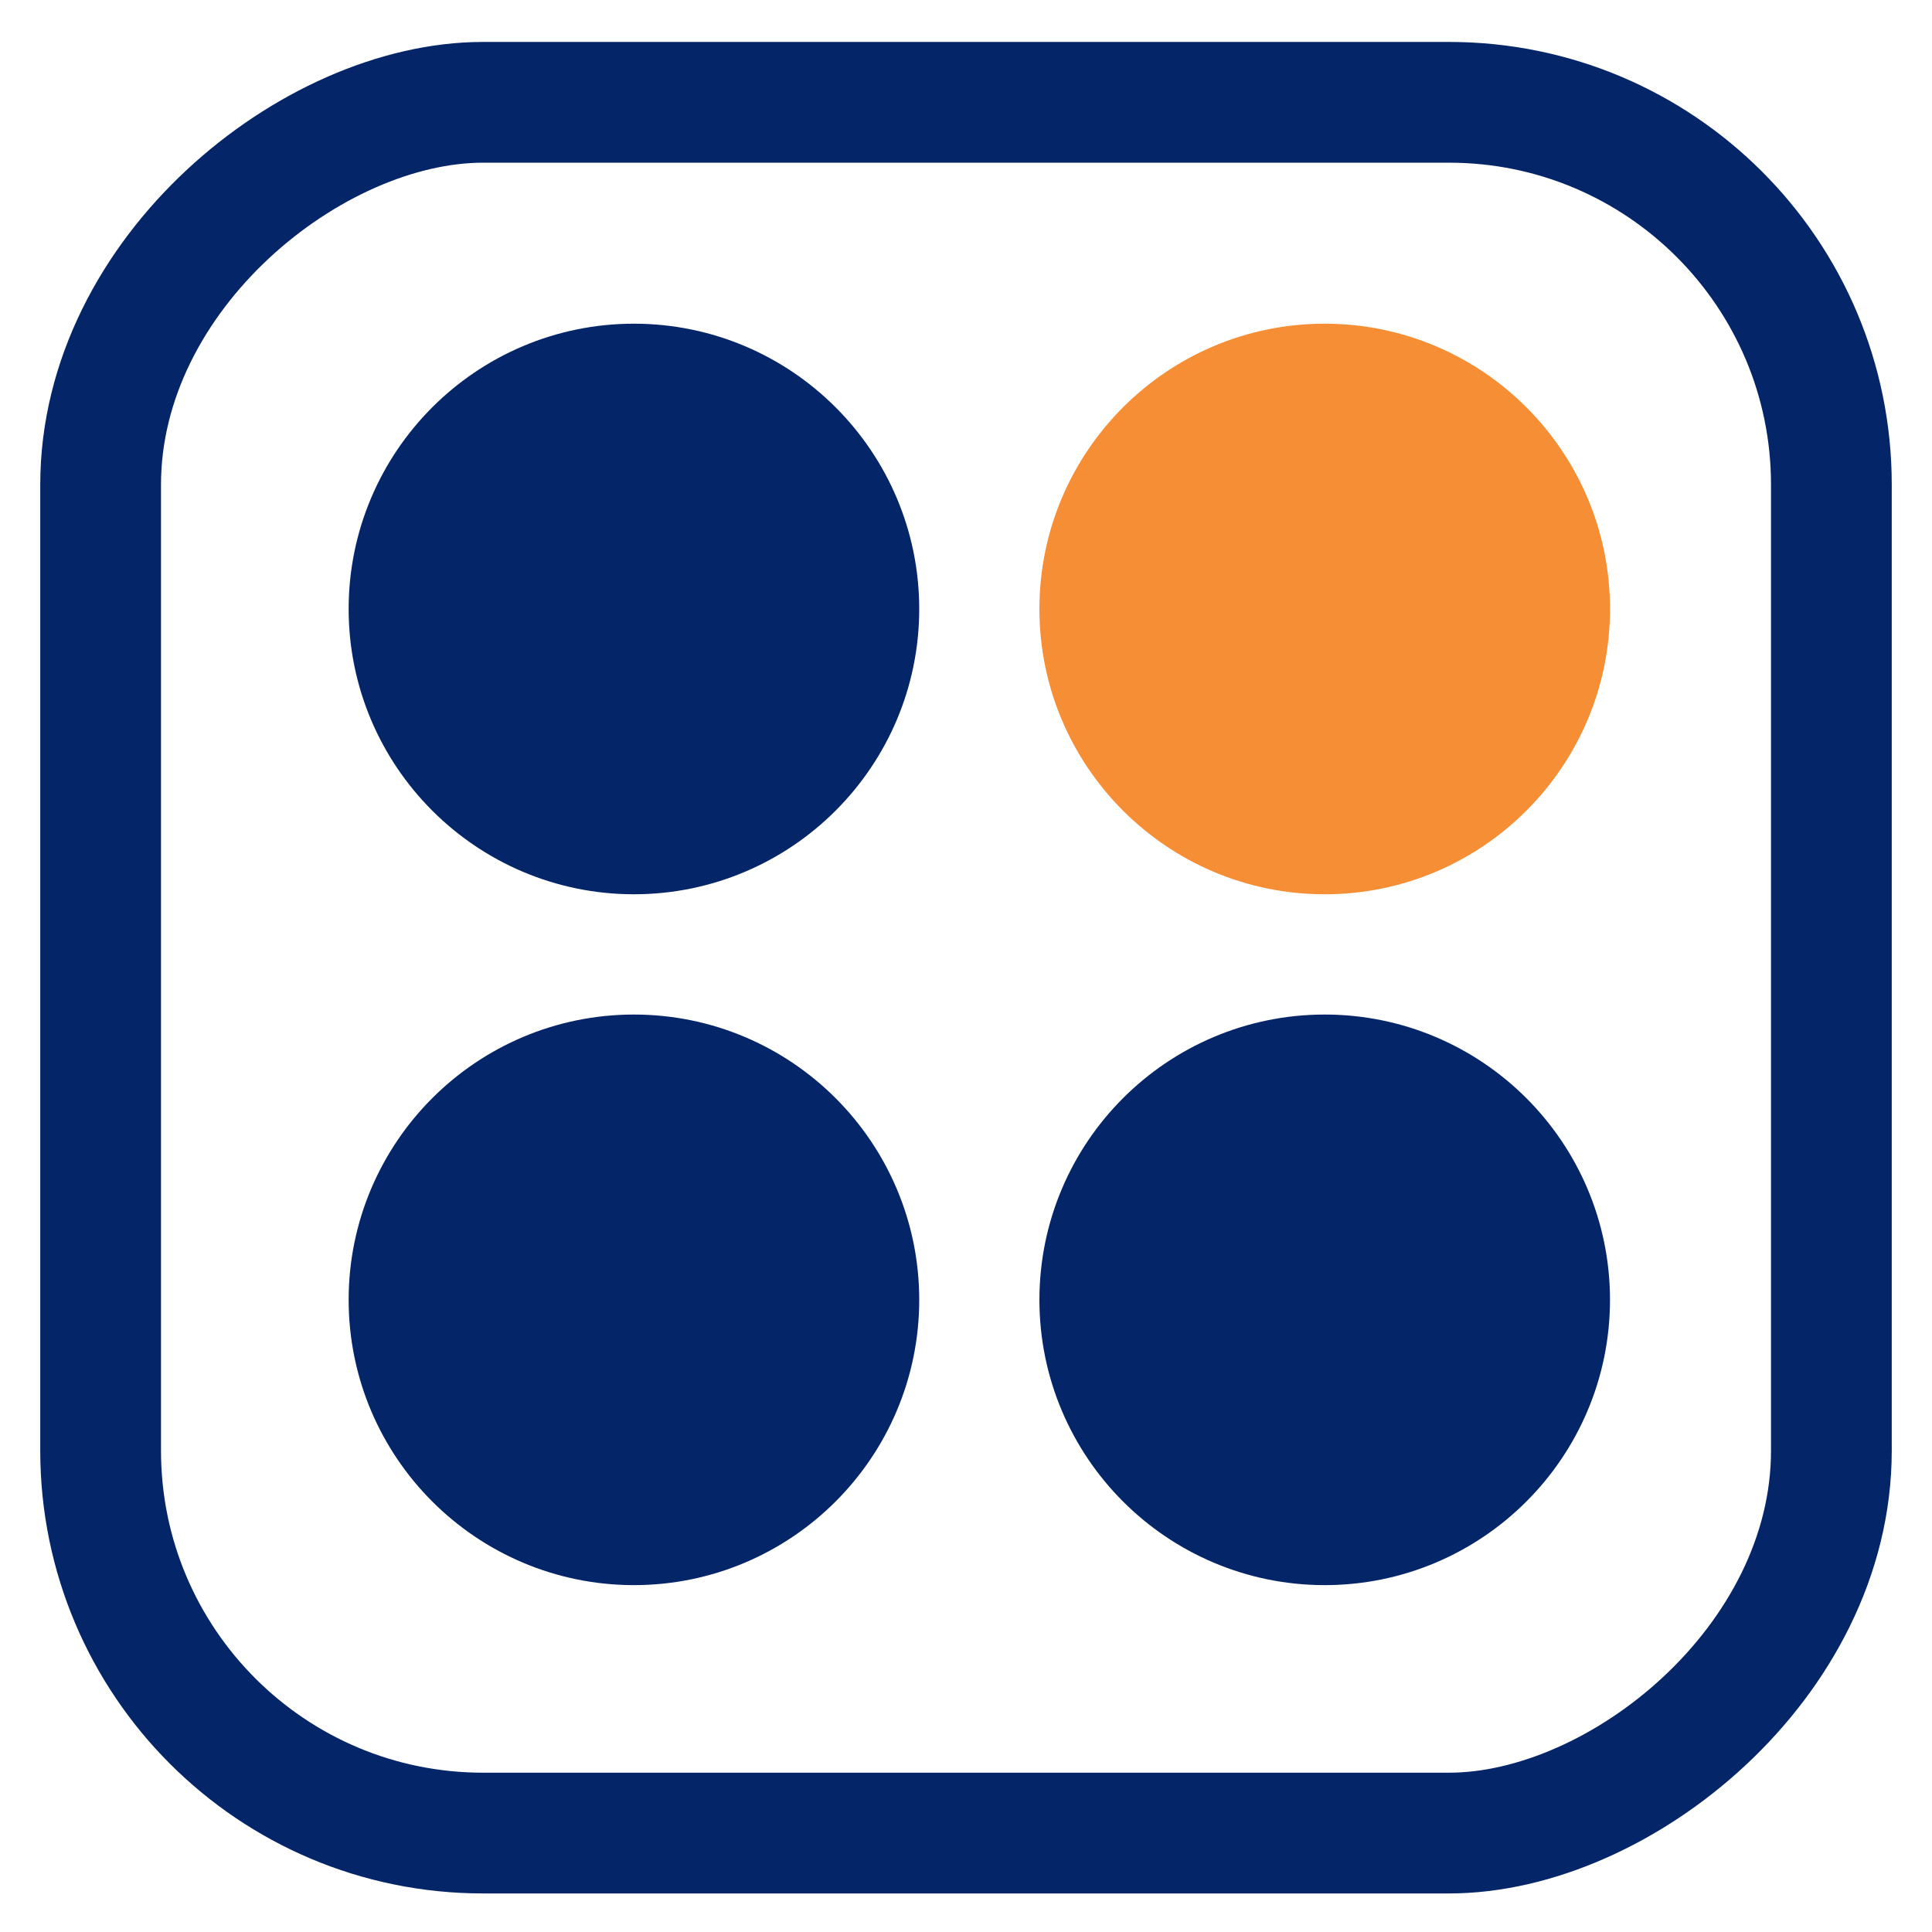 <svg width="24" height="24" viewBox="0 0 24 24" xmlns="http://www.w3.org/2000/svg" fill="none">
    <style>
        @media (prefers-color-scheme: dark) {
            rect#border, .dot_blue {
                stroke: #E5E5E5;
            }
            .dot_blue {
                fill: #E5E5E5;
            }
            .dot_orange {
                stroke: #F5821F;
                fill: #F5821F;
            }
        }
    </style>
    <g>
        <rect transform="rotate(90 22.75 1.271)" id="border" stroke-width="1.5" stroke="#052569" rx="4.75" height="21.5" width="21.5" y="1.271" x="22.75"/>
        <path class="dot_blue" id="svg_2" stroke-width="2" stroke="#052569" fill="#052569" d="m10.419,7.565c0,1.403 -1.141,2.544 -2.544,2.544c-1.403,0 -2.544,-1.141 -2.544,-2.544c0,-1.403 1.141,-2.544 2.544,-2.544c1.403,0 2.544,1.141 2.544,2.544z"/>
        <path class="dot_blue" id="svg_3" stroke-width="2" stroke="#052569" fill="#052569" d="m19,16.147c0,1.403 -1.141,2.544 -2.544,2.544c-1.403,0 -2.544,-1.141 -2.544,-2.544c0,-1.403 1.141,-2.544 2.544,-2.544c1.403,0 2.544,1.141 2.544,2.544z"/>
        <path class="dot_orange" id="svg_4" fill-opacity="0.9" fill="#F5821F" d="m20,7.565c0,1.956 -1.589,3.544 -3.544,3.544c-1.956,0 -3.544,-1.589 -3.544,-3.544c0,-1.956 1.589,-3.544 3.544,-3.544c1.956,0 3.544,1.589 3.544,3.544z"/>
        <path class="dot_blue" id="svg_5" stroke-width="2" stroke="#052569" fill="#052569" d="m10.419,16.147c0,1.403 -1.141,2.544 -2.544,2.544c-1.403,0 -2.544,-1.141 -2.544,-2.544c0,-1.403 1.141,-2.544 2.544,-2.544c1.403,0 2.544,1.141 2.544,2.544z"/>
    </g>
</svg>
